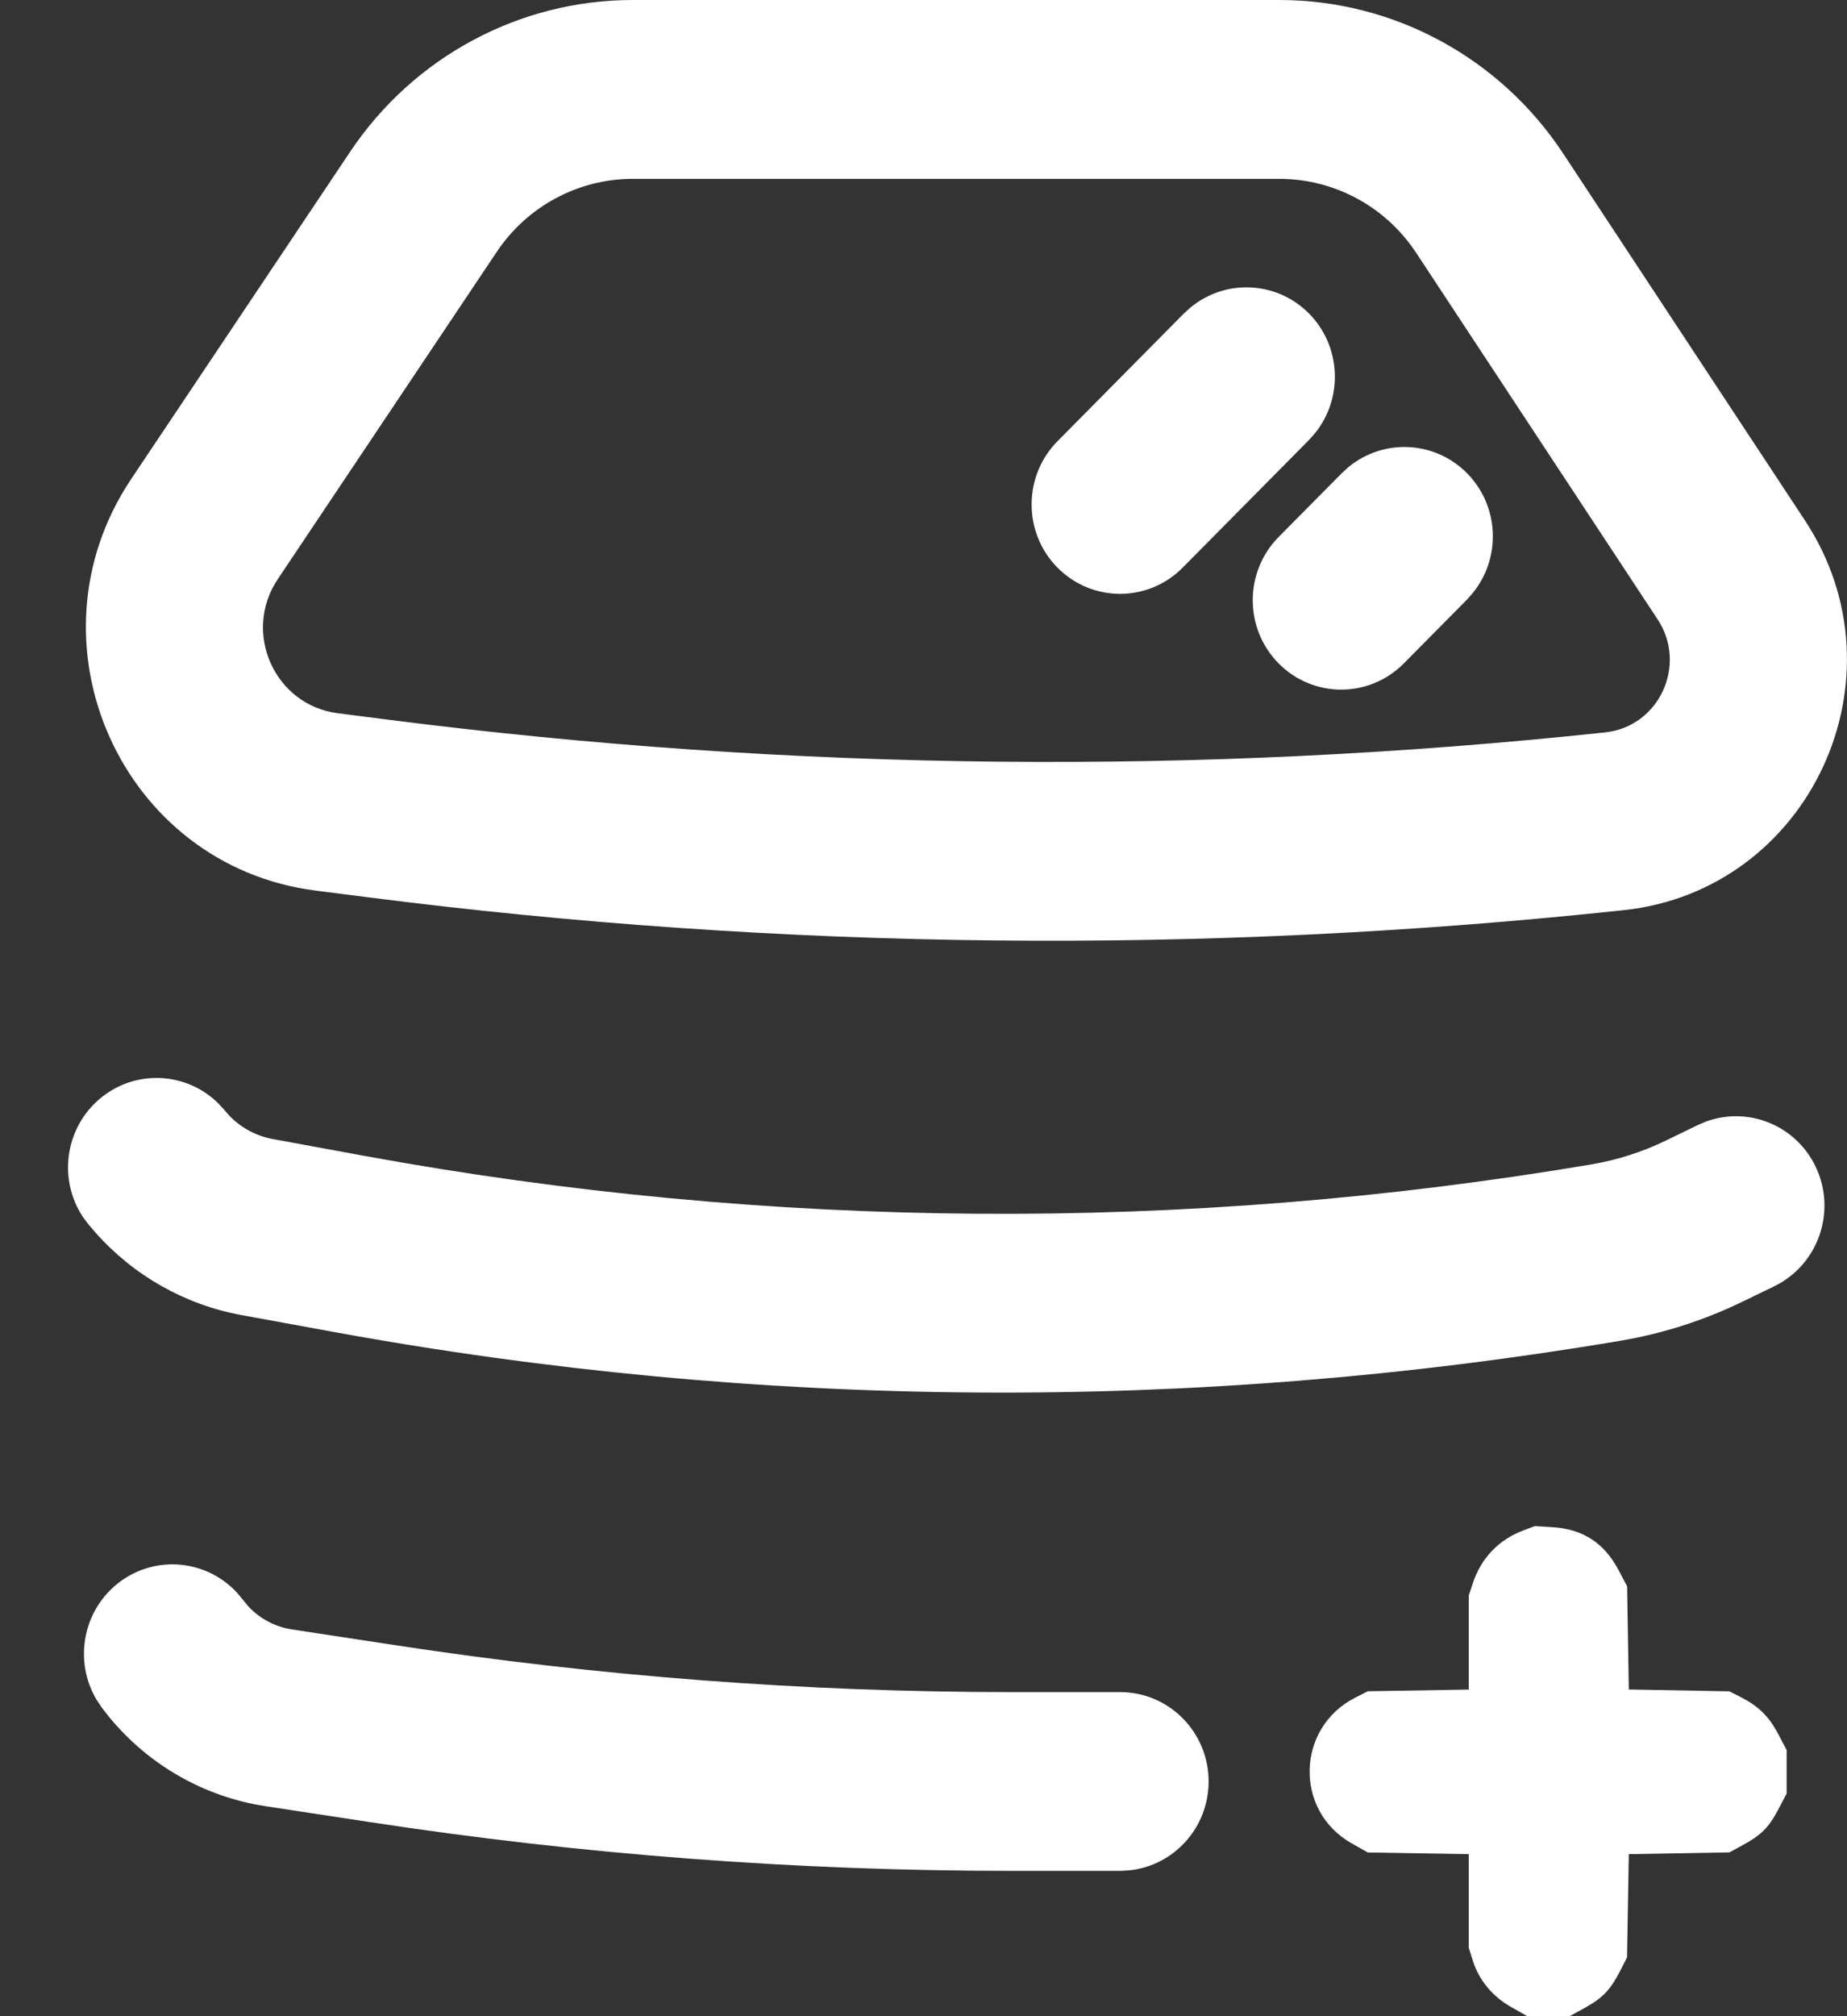 <svg width="22" height="24" viewBox="0 0 22 24" fill="none" xmlns="http://www.w3.org/2000/svg">
<rect x="0" y="0" width="22" height="24" fill="#333333" stroke="none"/>
<path fill-rule="evenodd" clip-rule="evenodd" d="M18.149 18.216C17.853 18.326 17.643 18.545 17.543 18.846L17.495 18.991V20.112L16.292 20.132L16.144 20.207C15.438 20.565 15.413 21.554 16.099 21.942L16.292 22.051L17.495 22.071V23.186L17.543 23.338C17.616 23.571 17.777 23.765 18 23.891L18.193 24L18.698 23.999L18.885 23.896C19.093 23.78 19.183 23.685 19.301 23.455L19.38 23.3L19.401 22.071L20.599 22.05L20.75 21.968C20.975 21.847 21.068 21.755 21.18 21.542L21.281 21.35V20.832L21.18 20.64C21.07 20.431 20.944 20.308 20.733 20.201L20.599 20.133L19.401 20.111L19.381 18.883L19.279 18.69C19.109 18.367 18.853 18.201 18.492 18.179L18.282 18.166L18.149 18.216Z" fill="white"/>
<path d="M15.239 0C16.599 0 17.868 0.687 18.621 1.83L21.499 6.195C22.734 8.068 21.558 10.597 19.342 10.834C14.361 11.367 9.336 11.315 4.368 10.679L3.758 10.601C1.448 10.306 0.258 7.652 1.562 5.703L4.171 1.806C4.926 0.677 6.188 8.69899e-05 7.537 0H15.239ZM7.537 2.129C6.888 2.129 6.281 2.454 5.917 2.998L3.308 6.895C2.883 7.53 3.271 8.394 4.023 8.49L4.633 8.568C9.44 9.183 14.302 9.233 19.12 8.718C19.762 8.649 20.102 7.917 19.745 7.374L16.868 3.009C16.505 2.459 15.894 2.129 15.239 2.129H7.537Z" fill="white"/>
<path d="M1.195 13.074C1.616 12.724 2.226 12.759 2.605 13.139L2.678 13.219L2.735 13.284C2.874 13.427 3.054 13.523 3.251 13.559L4.34 13.759C9.169 14.643 14.113 14.678 18.953 13.861C19.26 13.809 19.559 13.714 19.84 13.578L20.223 13.392L20.322 13.35C20.824 13.167 21.392 13.394 21.628 13.891C21.879 14.421 21.658 15.056 21.134 15.311L20.752 15.496C20.292 15.719 19.803 15.875 19.3 15.96C14.22 16.817 9.032 16.781 3.964 15.853L2.876 15.654C2.204 15.531 1.594 15.186 1.14 14.675L1.051 14.572L0.986 14.484C0.69 14.035 0.774 13.424 1.195 13.074Z" fill="white"/>
<path d="M1.419 18.836C1.855 18.504 2.463 18.566 2.826 18.962L2.895 19.045L2.951 19.114C3.088 19.265 3.274 19.365 3.477 19.396L4.711 19.584C7.139 19.955 9.591 20.142 12.047 20.142H13.342C13.924 20.142 14.396 20.618 14.396 21.206C14.396 21.757 13.981 22.21 13.45 22.264L13.342 22.27H12.047C9.486 22.27 6.928 22.076 4.396 21.688L3.162 21.5C2.433 21.389 1.772 21.011 1.303 20.442L1.212 20.326L1.152 20.236C0.875 19.775 0.984 19.168 1.419 18.836Z" fill="white"/>
<path d="M14.101 3.732L14.182 3.659C14.596 3.318 15.206 3.343 15.592 3.732C15.977 4.122 16.001 4.738 15.664 5.156L15.592 5.237L14.087 6.757C13.675 7.173 13.008 7.173 12.596 6.757C12.185 6.342 12.185 5.668 12.596 5.252L14.101 3.732Z" fill="white"/>
<path d="M15.983 5.632L16.063 5.559C16.477 5.219 17.087 5.243 17.473 5.632C17.859 6.022 17.883 6.638 17.545 7.056L17.473 7.138L16.721 7.897C16.309 8.313 15.642 8.313 15.23 7.897C14.819 7.482 14.819 6.808 15.23 6.392L15.983 5.632Z" fill="white"/>
</svg>
